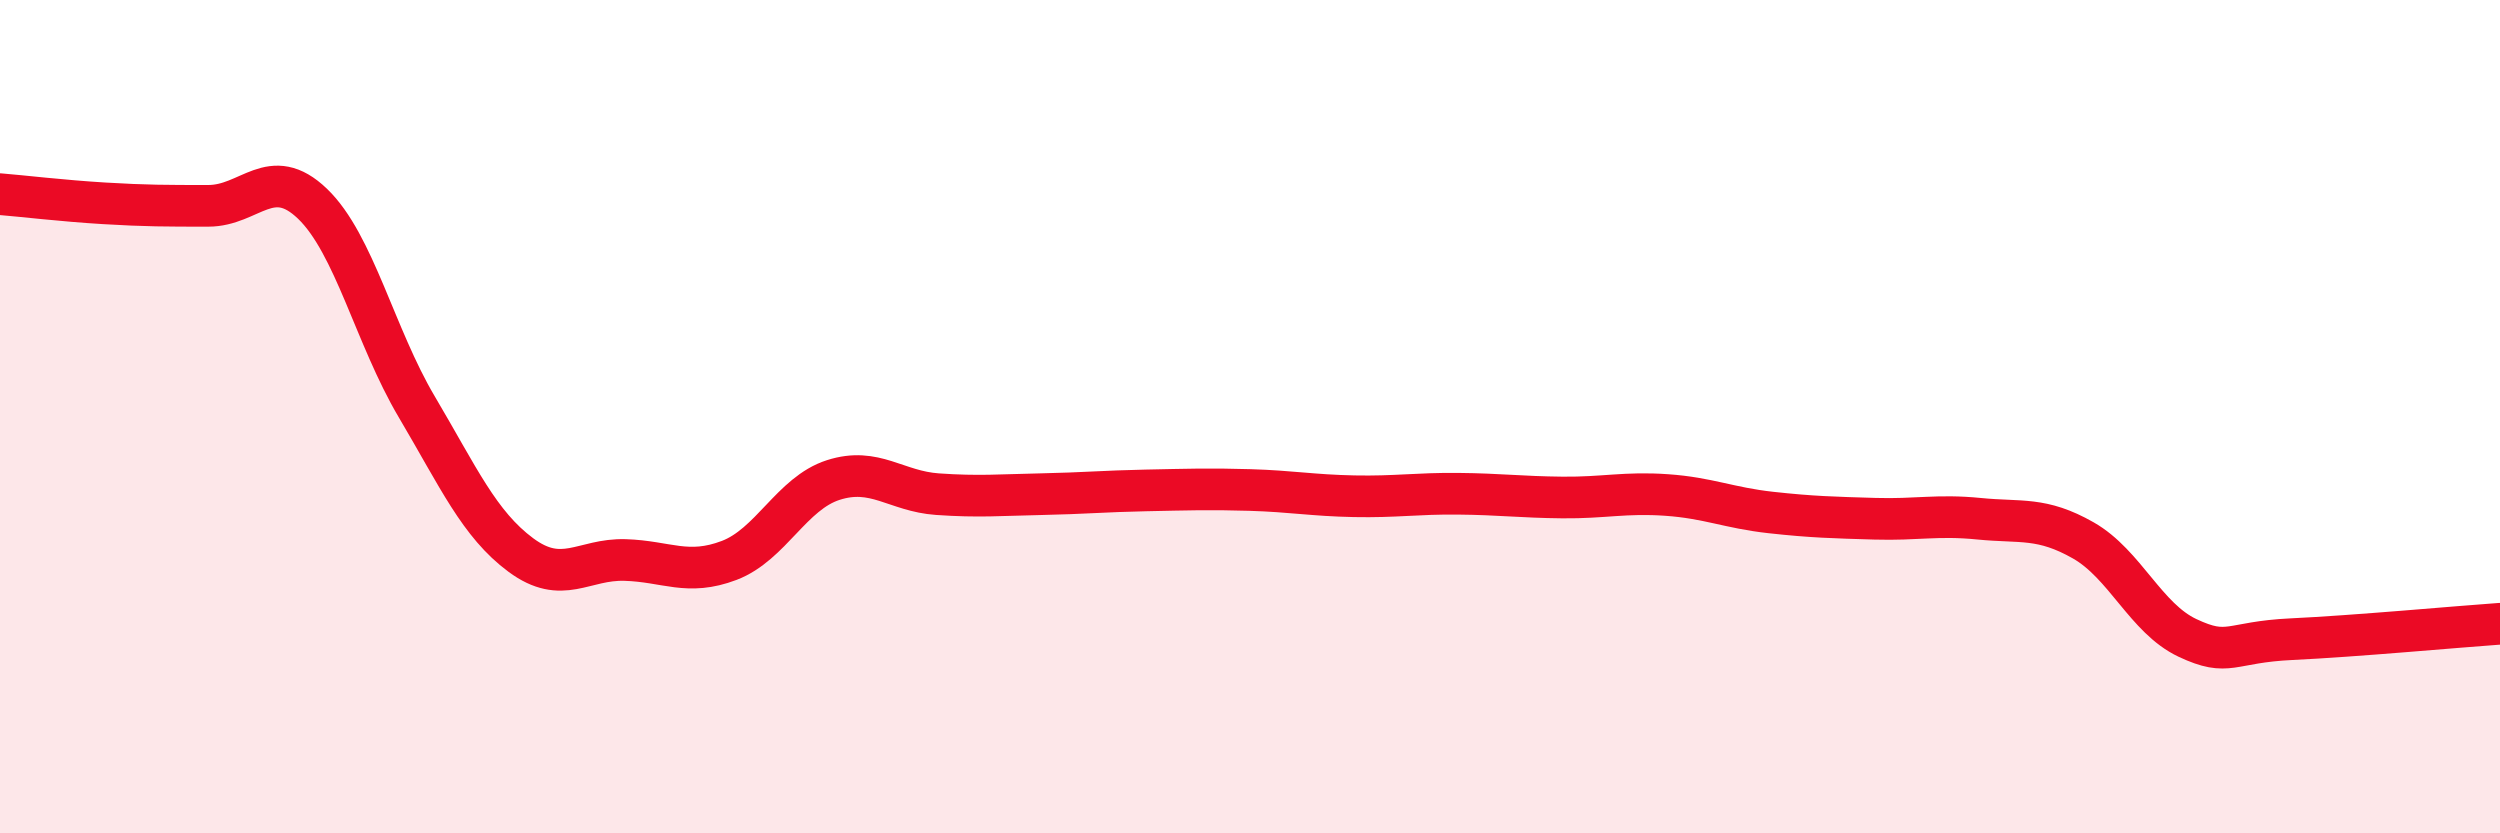 
    <svg width="60" height="20" viewBox="0 0 60 20" xmlns="http://www.w3.org/2000/svg">
      <path
        d="M 0,4.66 C 0.5,4.7 1.5,4.82 2.5,4.88 C 3.5,4.94 4,4.94 5,4.94 C 6,4.94 6.5,3.93 7.5,4.89 C 8.5,5.85 9,8.07 10,9.76 C 11,11.45 11.5,12.58 12.5,13.32 C 13.5,14.06 14,13.41 15,13.44 C 16,13.47 16.5,13.83 17.5,13.45 C 18.5,13.07 19,11.84 20,11.52 C 21,11.2 21.5,11.79 22.5,11.86 C 23.5,11.93 24,11.88 25,11.86 C 26,11.84 26.5,11.79 27.5,11.77 C 28.5,11.75 29,11.73 30,11.76 C 31,11.79 31.5,11.89 32.5,11.91 C 33.5,11.93 34,11.84 35,11.85 C 36,11.86 36.5,11.93 37.5,11.94 C 38.5,11.95 39,11.81 40,11.88 C 41,11.95 41.5,12.19 42.5,12.3 C 43.5,12.41 44,12.42 45,12.45 C 46,12.48 46.5,12.35 47.5,12.45 C 48.5,12.55 49,12.4 50,12.97 C 51,13.54 51.5,14.84 52.5,15.31 C 53.5,15.78 53.5,15.41 55,15.34 C 56.5,15.27 59,15.04 60,14.97L60 20L0 20Z"
        fill="#EB0A25"
        opacity="0.1"
        stroke-linecap="round"
        stroke-linejoin="round"
      />
      <path
        d="M 0,4.66 C 0.5,4.7 1.5,4.82 2.5,4.88 C 3.5,4.94 4,4.94 5,4.94 C 6,4.94 6.5,3.93 7.5,4.89 C 8.5,5.85 9,8.07 10,9.76 C 11,11.45 11.5,12.58 12.5,13.32 C 13.5,14.06 14,13.41 15,13.44 C 16,13.47 16.5,13.83 17.5,13.45 C 18.5,13.07 19,11.84 20,11.52 C 21,11.2 21.5,11.79 22.5,11.86 C 23.5,11.93 24,11.88 25,11.86 C 26,11.84 26.5,11.79 27.5,11.77 C 28.5,11.75 29,11.73 30,11.76 C 31,11.79 31.5,11.89 32.5,11.91 C 33.5,11.93 34,11.84 35,11.85 C 36,11.86 36.5,11.93 37.5,11.94 C 38.5,11.95 39,11.81 40,11.88 C 41,11.95 41.5,12.19 42.5,12.3 C 43.5,12.41 44,12.42 45,12.45 C 46,12.48 46.5,12.35 47.5,12.45 C 48.5,12.55 49,12.4 50,12.97 C 51,13.54 51.5,14.84 52.5,15.31 C 53.5,15.78 53.5,15.41 55,15.34 C 56.5,15.27 59,15.04 60,14.97"
        stroke="#EB0A25"
        stroke-width="1"
        fill="none"
        stroke-linecap="round"
        stroke-linejoin="round"
      />
    </svg>
  